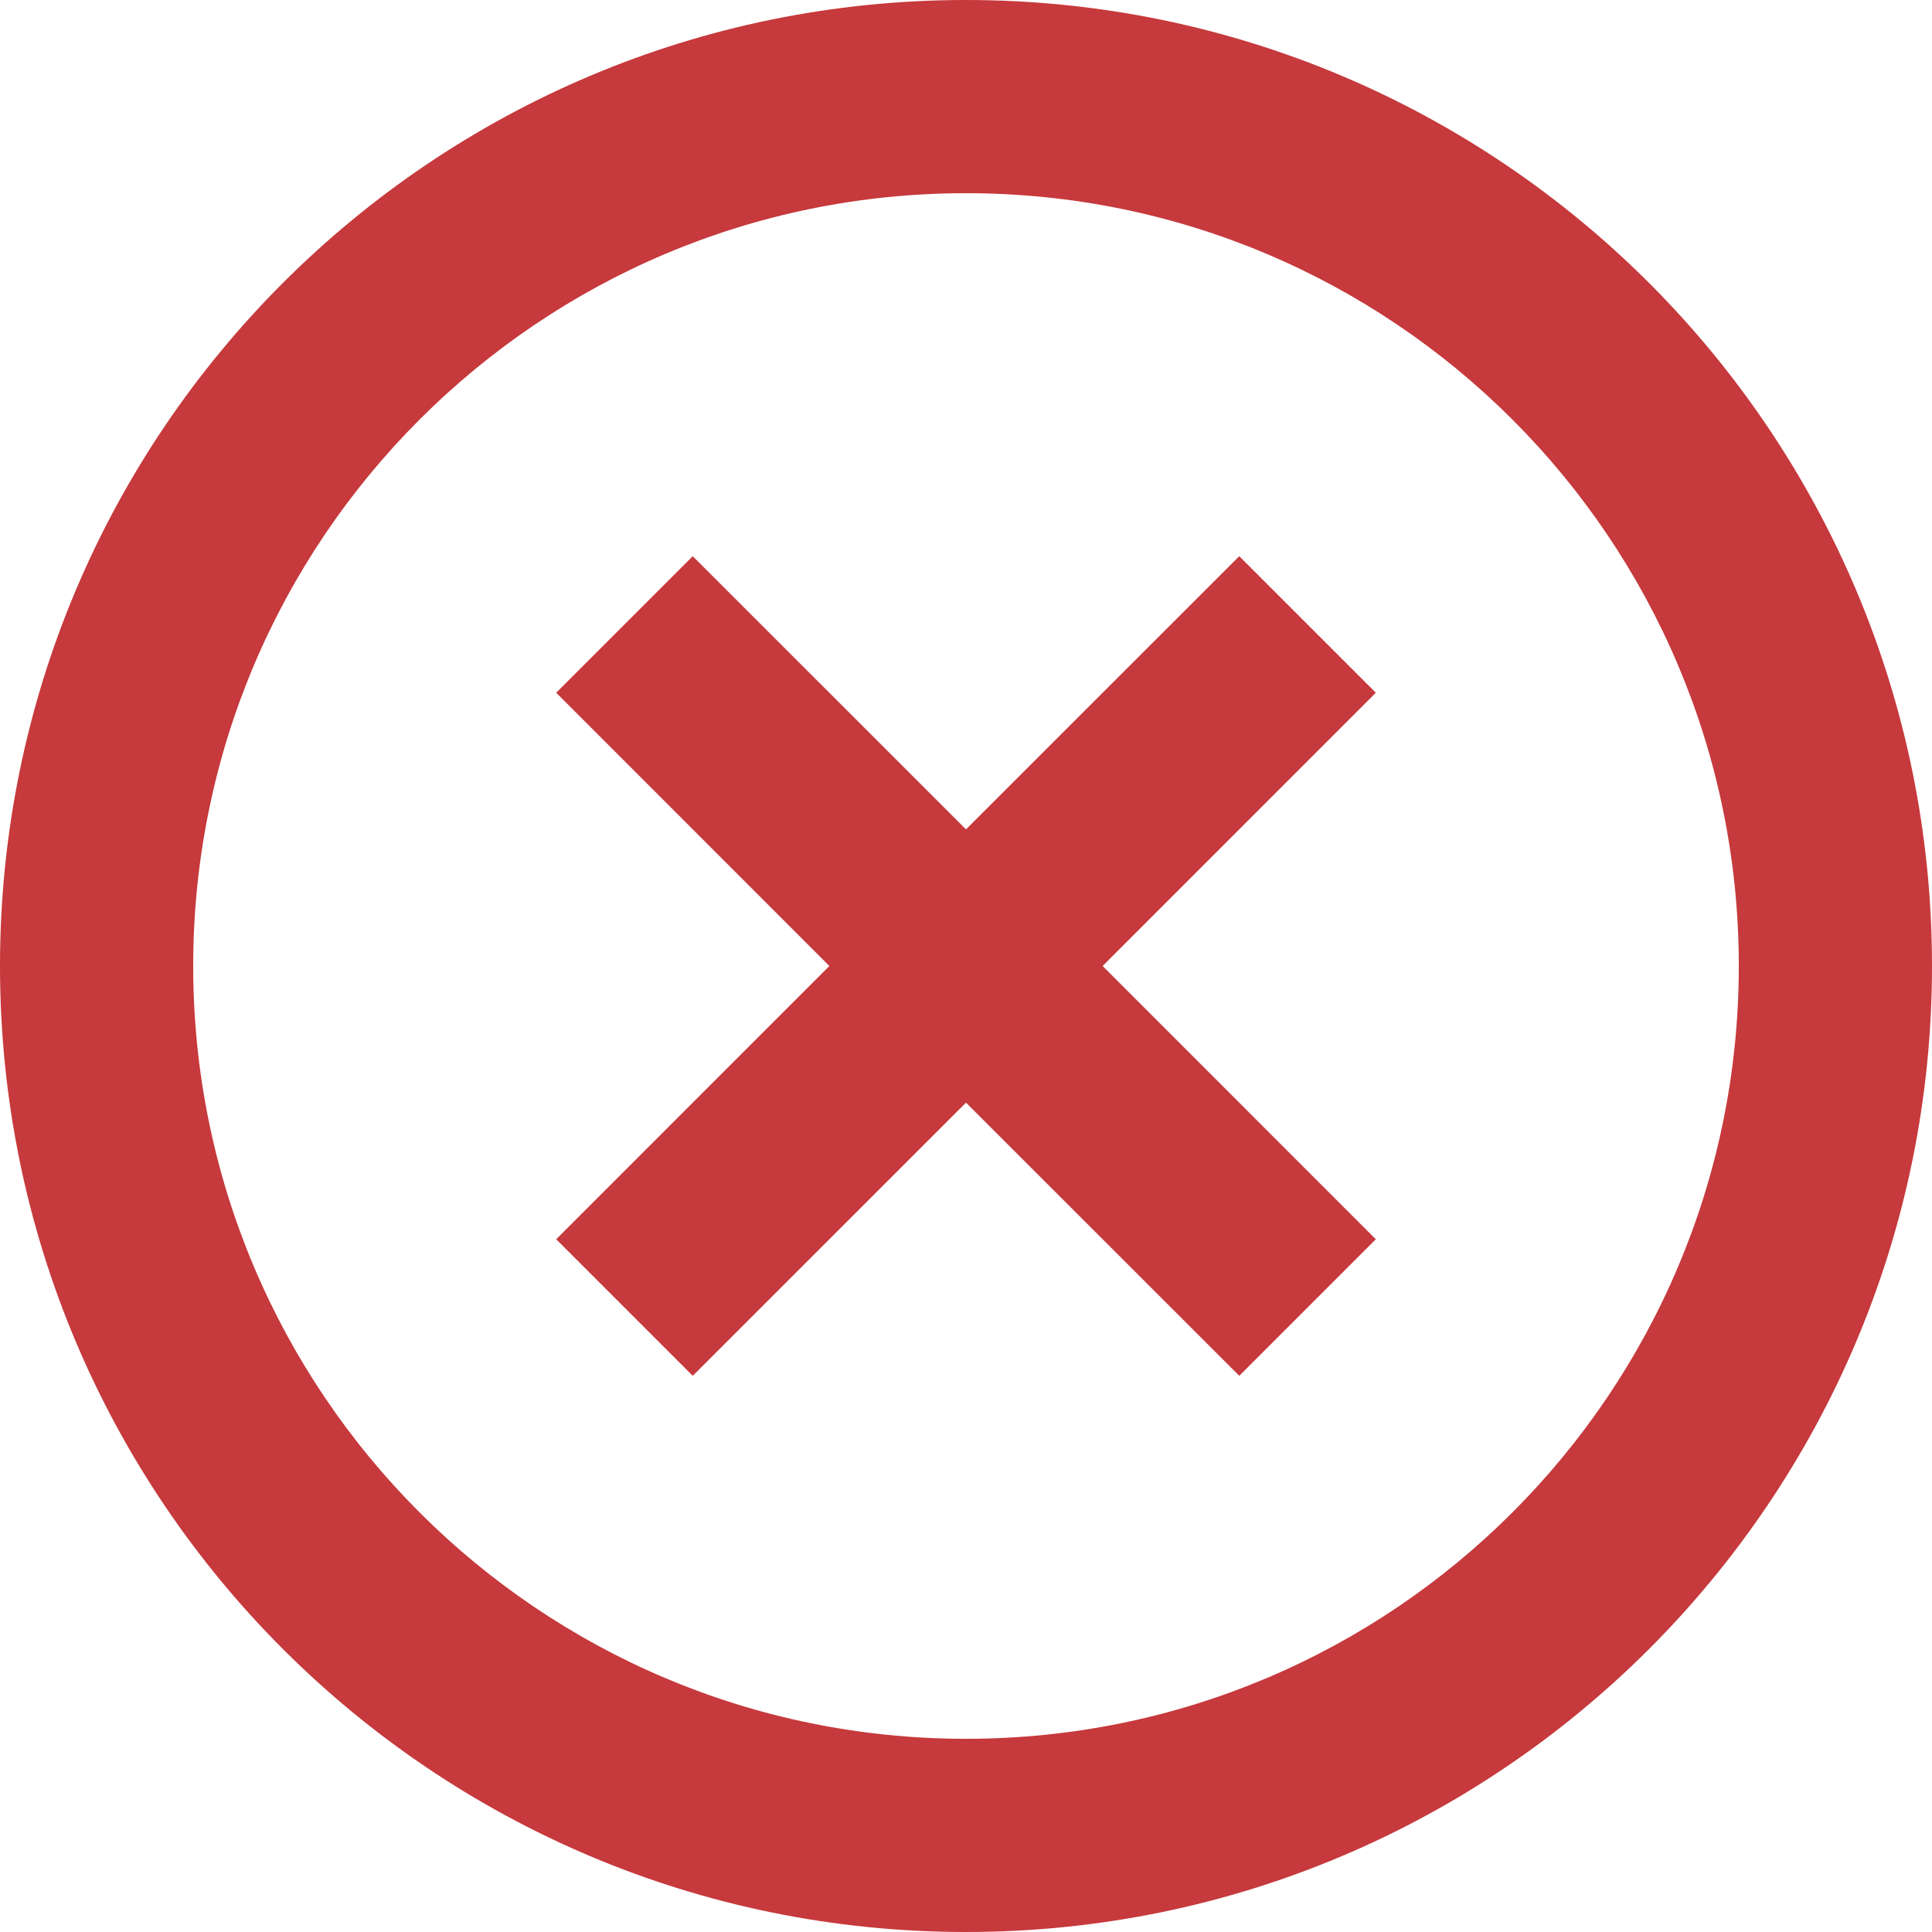<?xml version="1.0" encoding="utf-8"?>
<svg xmlns="http://www.w3.org/2000/svg" fill="none" height="100%" overflow="visible" preserveAspectRatio="none" style="display: block;" viewBox="0 0 18 18" width="100%">
<path d="M9 18C4.029 18 0 13.97 0 9C0 4.029 4.029 0 9 0C13.97 0 18 4.029 18 9C18 13.97 13.97 18 9 18ZM9 16.2C12.976 16.2 16.2 12.976 16.2 9C16.2 5.024 12.976 1.8 9 1.8C5.024 1.8 1.8 5.024 1.8 9C1.8 12.976 5.024 16.2 9 16.2ZM9 7.727L11.546 5.182L12.818 6.454L10.273 9L12.818 11.546L11.546 12.818L9 10.273L6.454 12.818L5.182 11.546L7.727 9L5.182 6.454L6.454 5.182L9 7.727Z" fill="#C6393C" id="Vector"/>
</svg>